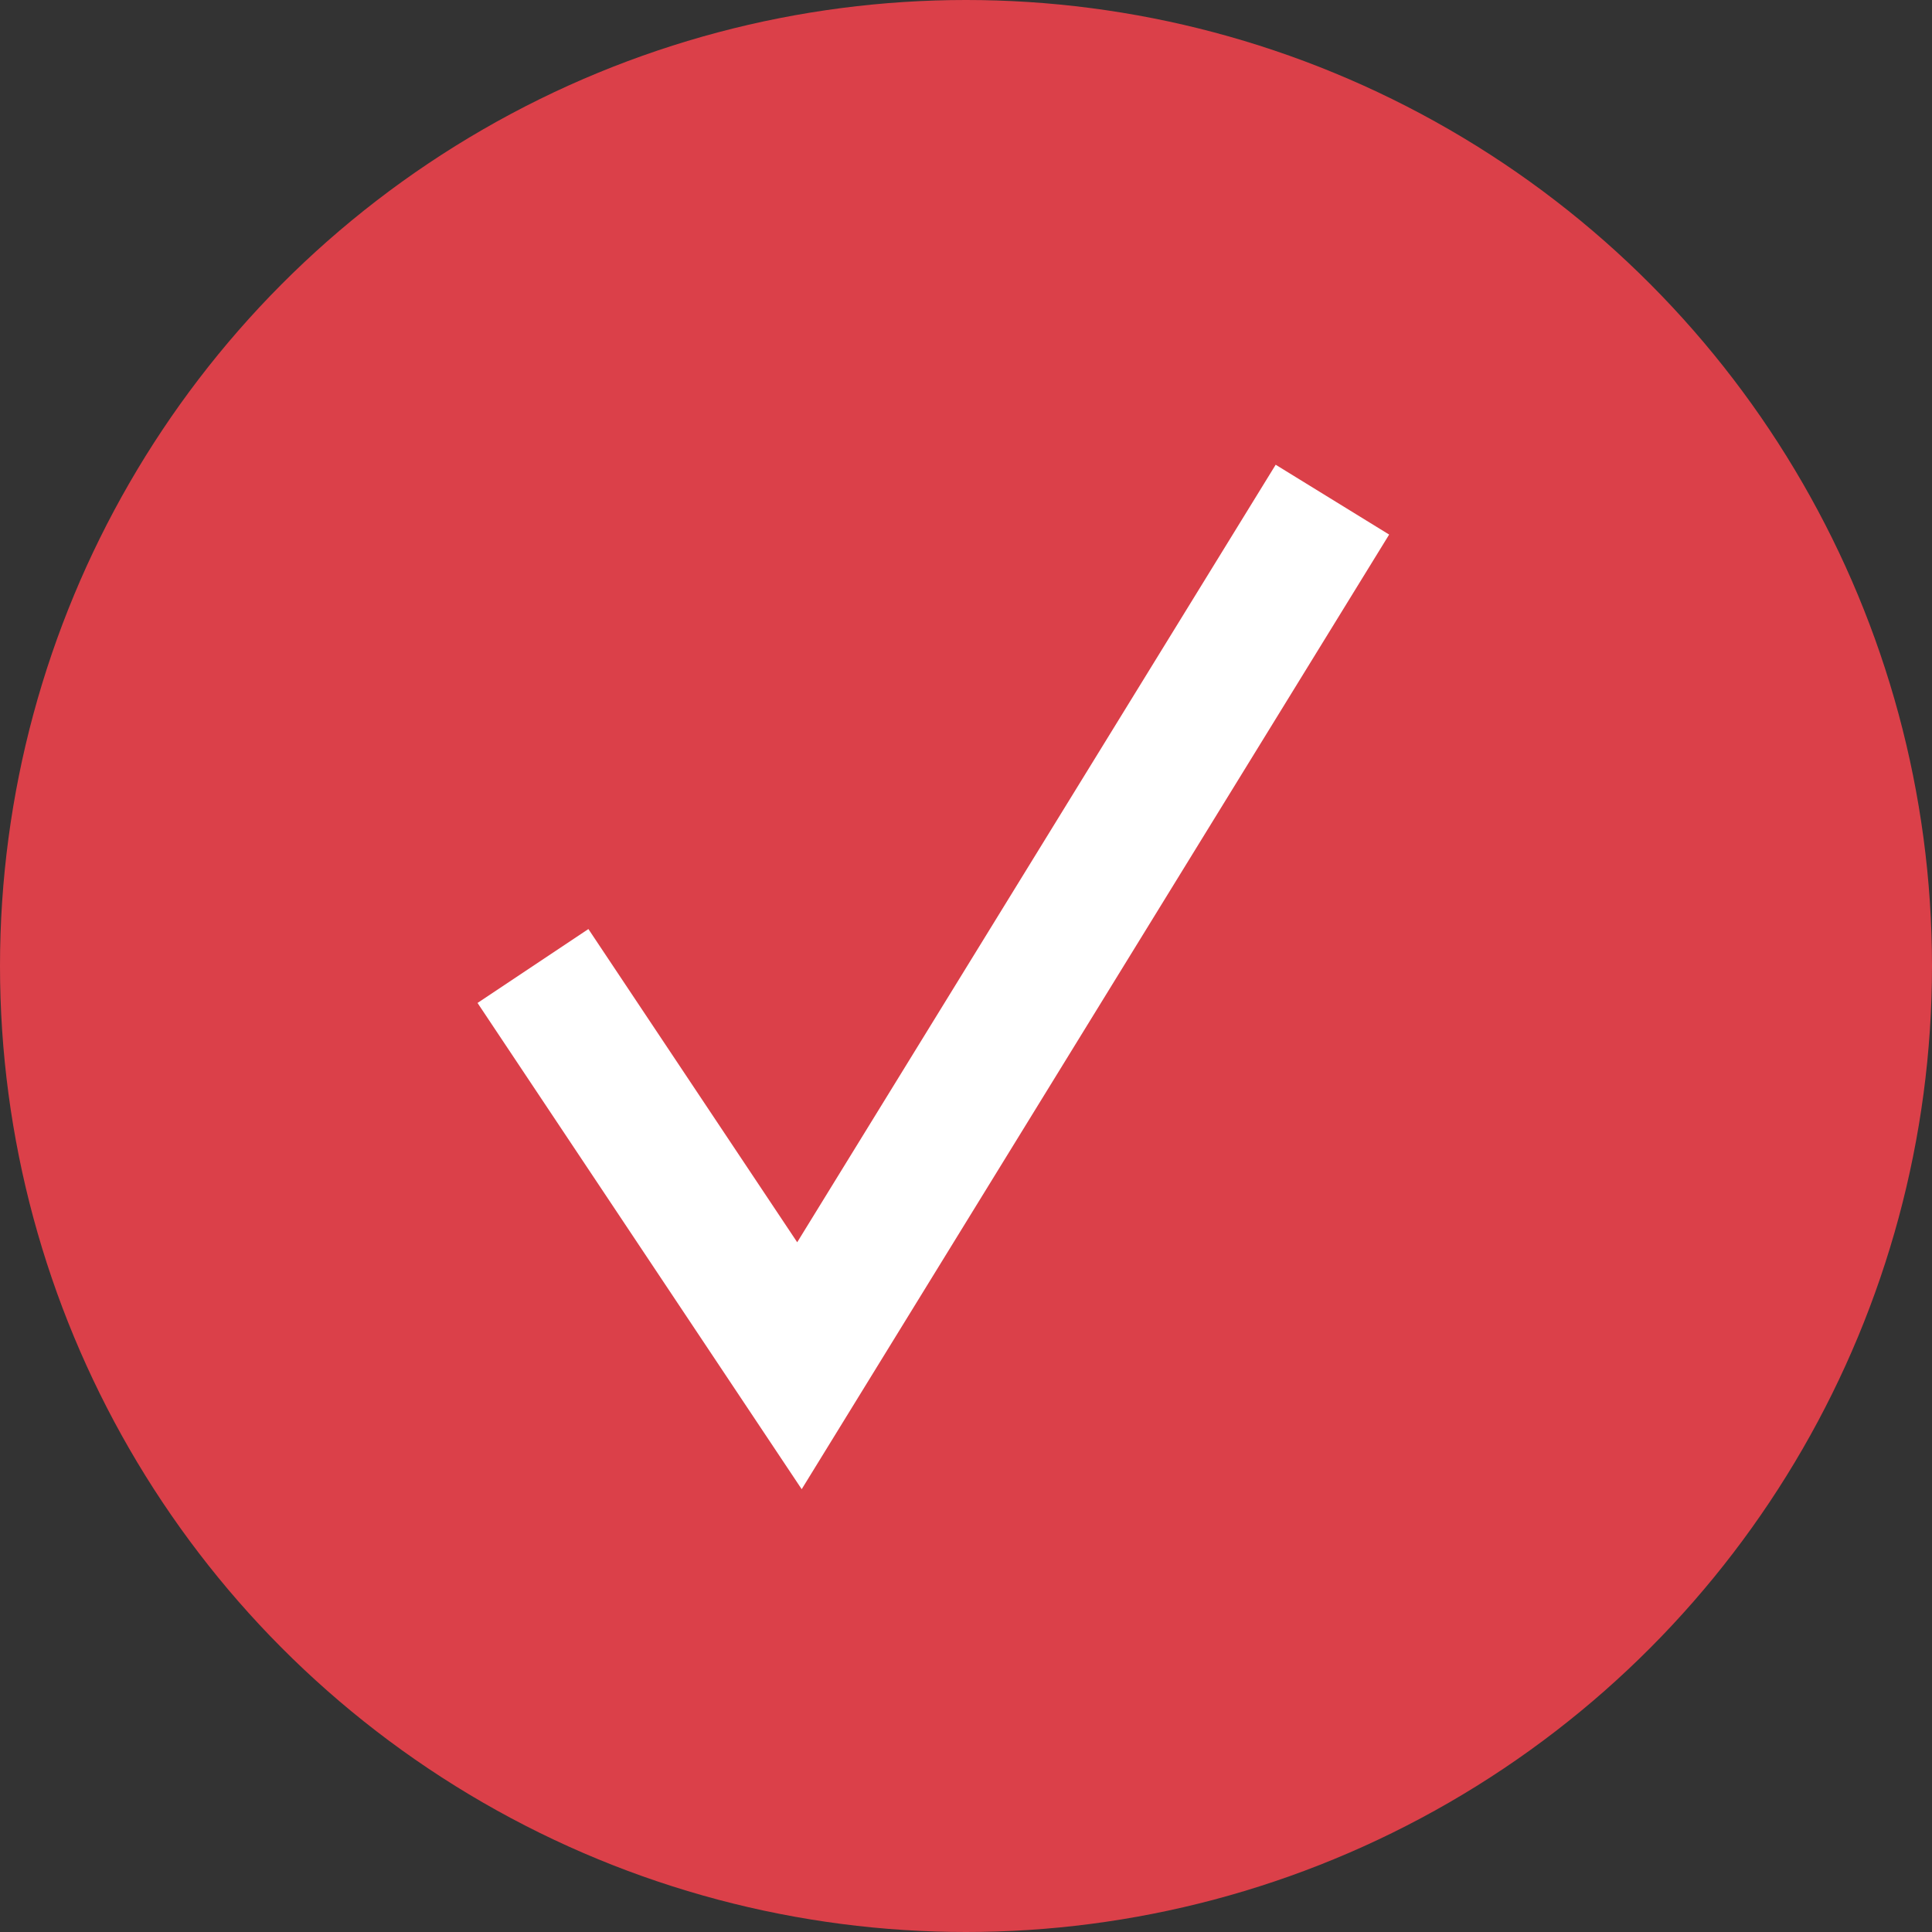 <svg width="29" height="29" viewBox="0 0 29 29" fill="none" xmlns="http://www.w3.org/2000/svg">
<rect x="0" y="0" width="29" height="29" fill="#333333" stroke="none"/>
<circle cx="14.5" cy="14.5" r="14.5" fill="#DB4049"/>
<path d="M8 14.5L12 20.5L20 7.5" stroke="white" stroke-width="2"/>
</svg>
